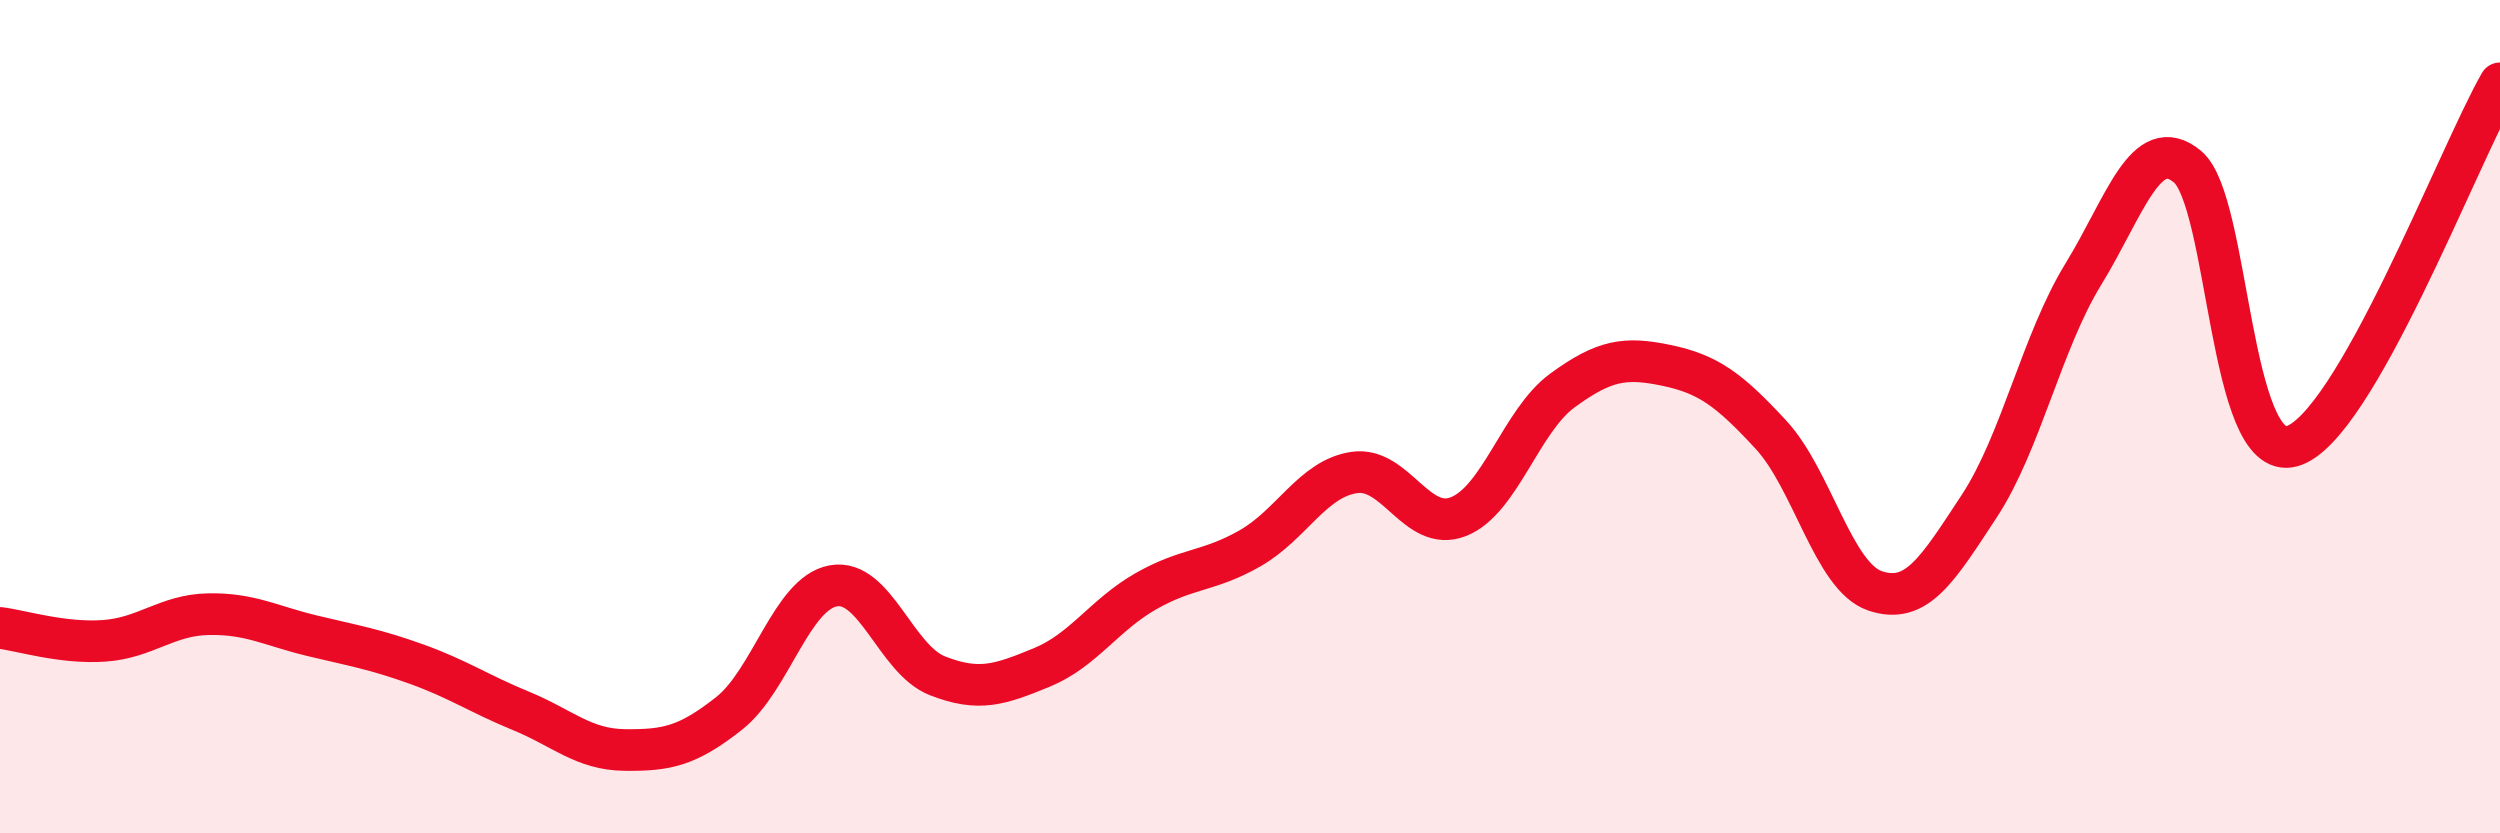 
    <svg width="60" height="20" viewBox="0 0 60 20" xmlns="http://www.w3.org/2000/svg">
      <path
        d="M 0,15.07 C 0.5,15.13 1.5,15.45 2.5,15.38 C 3.5,15.31 4,14.76 5,14.74 C 6,14.72 6.5,15.02 7.5,15.26 C 8.5,15.5 9,15.58 10,15.94 C 11,16.3 11.5,16.65 12.5,17.06 C 13.5,17.47 14,17.99 15,18 C 16,18.01 16.5,17.91 17.5,17.12 C 18.5,16.33 19,14.24 20,14.06 C 21,13.88 21.5,15.83 22.5,16.22 C 23.5,16.61 24,16.43 25,16.02 C 26,15.61 26.5,14.76 27.5,14.19 C 28.5,13.62 29,13.73 30,13.16 C 31,12.59 31.5,11.49 32.5,11.34 C 33.5,11.19 34,12.79 35,12.4 C 36,12.01 36.5,10.1 37.5,9.37 C 38.5,8.64 39,8.56 40,8.77 C 41,8.98 41.5,9.35 42.5,10.43 C 43.5,11.51 44,13.84 45,14.18 C 46,14.52 46.5,13.67 47.5,12.15 C 48.5,10.63 49,8.21 50,6.58 C 51,4.95 51.5,3.17 52.5,4 C 53.5,4.83 53.5,11.11 55,10.71 C 56.5,10.31 59,3.74 60,2L60 20L0 20Z"
        fill="#EB0A25"
        opacity="0.1"
        stroke-linecap="round"
        stroke-linejoin="round"
      />
      <path
        d="M 0,15.07 C 0.5,15.13 1.5,15.45 2.5,15.38 C 3.5,15.31 4,14.76 5,14.74 C 6,14.72 6.5,15.02 7.5,15.26 C 8.5,15.5 9,15.58 10,15.94 C 11,16.3 11.5,16.65 12.5,17.06 C 13.5,17.47 14,17.99 15,18 C 16,18.01 16.5,17.91 17.5,17.12 C 18.5,16.33 19,14.24 20,14.06 C 21,13.88 21.5,15.83 22.5,16.22 C 23.5,16.61 24,16.43 25,16.02 C 26,15.61 26.5,14.76 27.5,14.19 C 28.5,13.62 29,13.73 30,13.16 C 31,12.59 31.5,11.49 32.5,11.34 C 33.5,11.19 34,12.79 35,12.4 C 36,12.01 36.5,10.1 37.5,9.37 C 38.5,8.64 39,8.56 40,8.77 C 41,8.98 41.5,9.35 42.5,10.43 C 43.5,11.51 44,13.84 45,14.18 C 46,14.52 46.5,13.67 47.5,12.15 C 48.5,10.63 49,8.21 50,6.58 C 51,4.95 51.5,3.17 52.5,4 C 53.5,4.83 53.5,11.11 55,10.71 C 56.5,10.31 59,3.74 60,2"
        stroke="#EB0A25"
        stroke-width="1"
        fill="none"
        stroke-linecap="round"
        stroke-linejoin="round"
      />
    </svg>
  